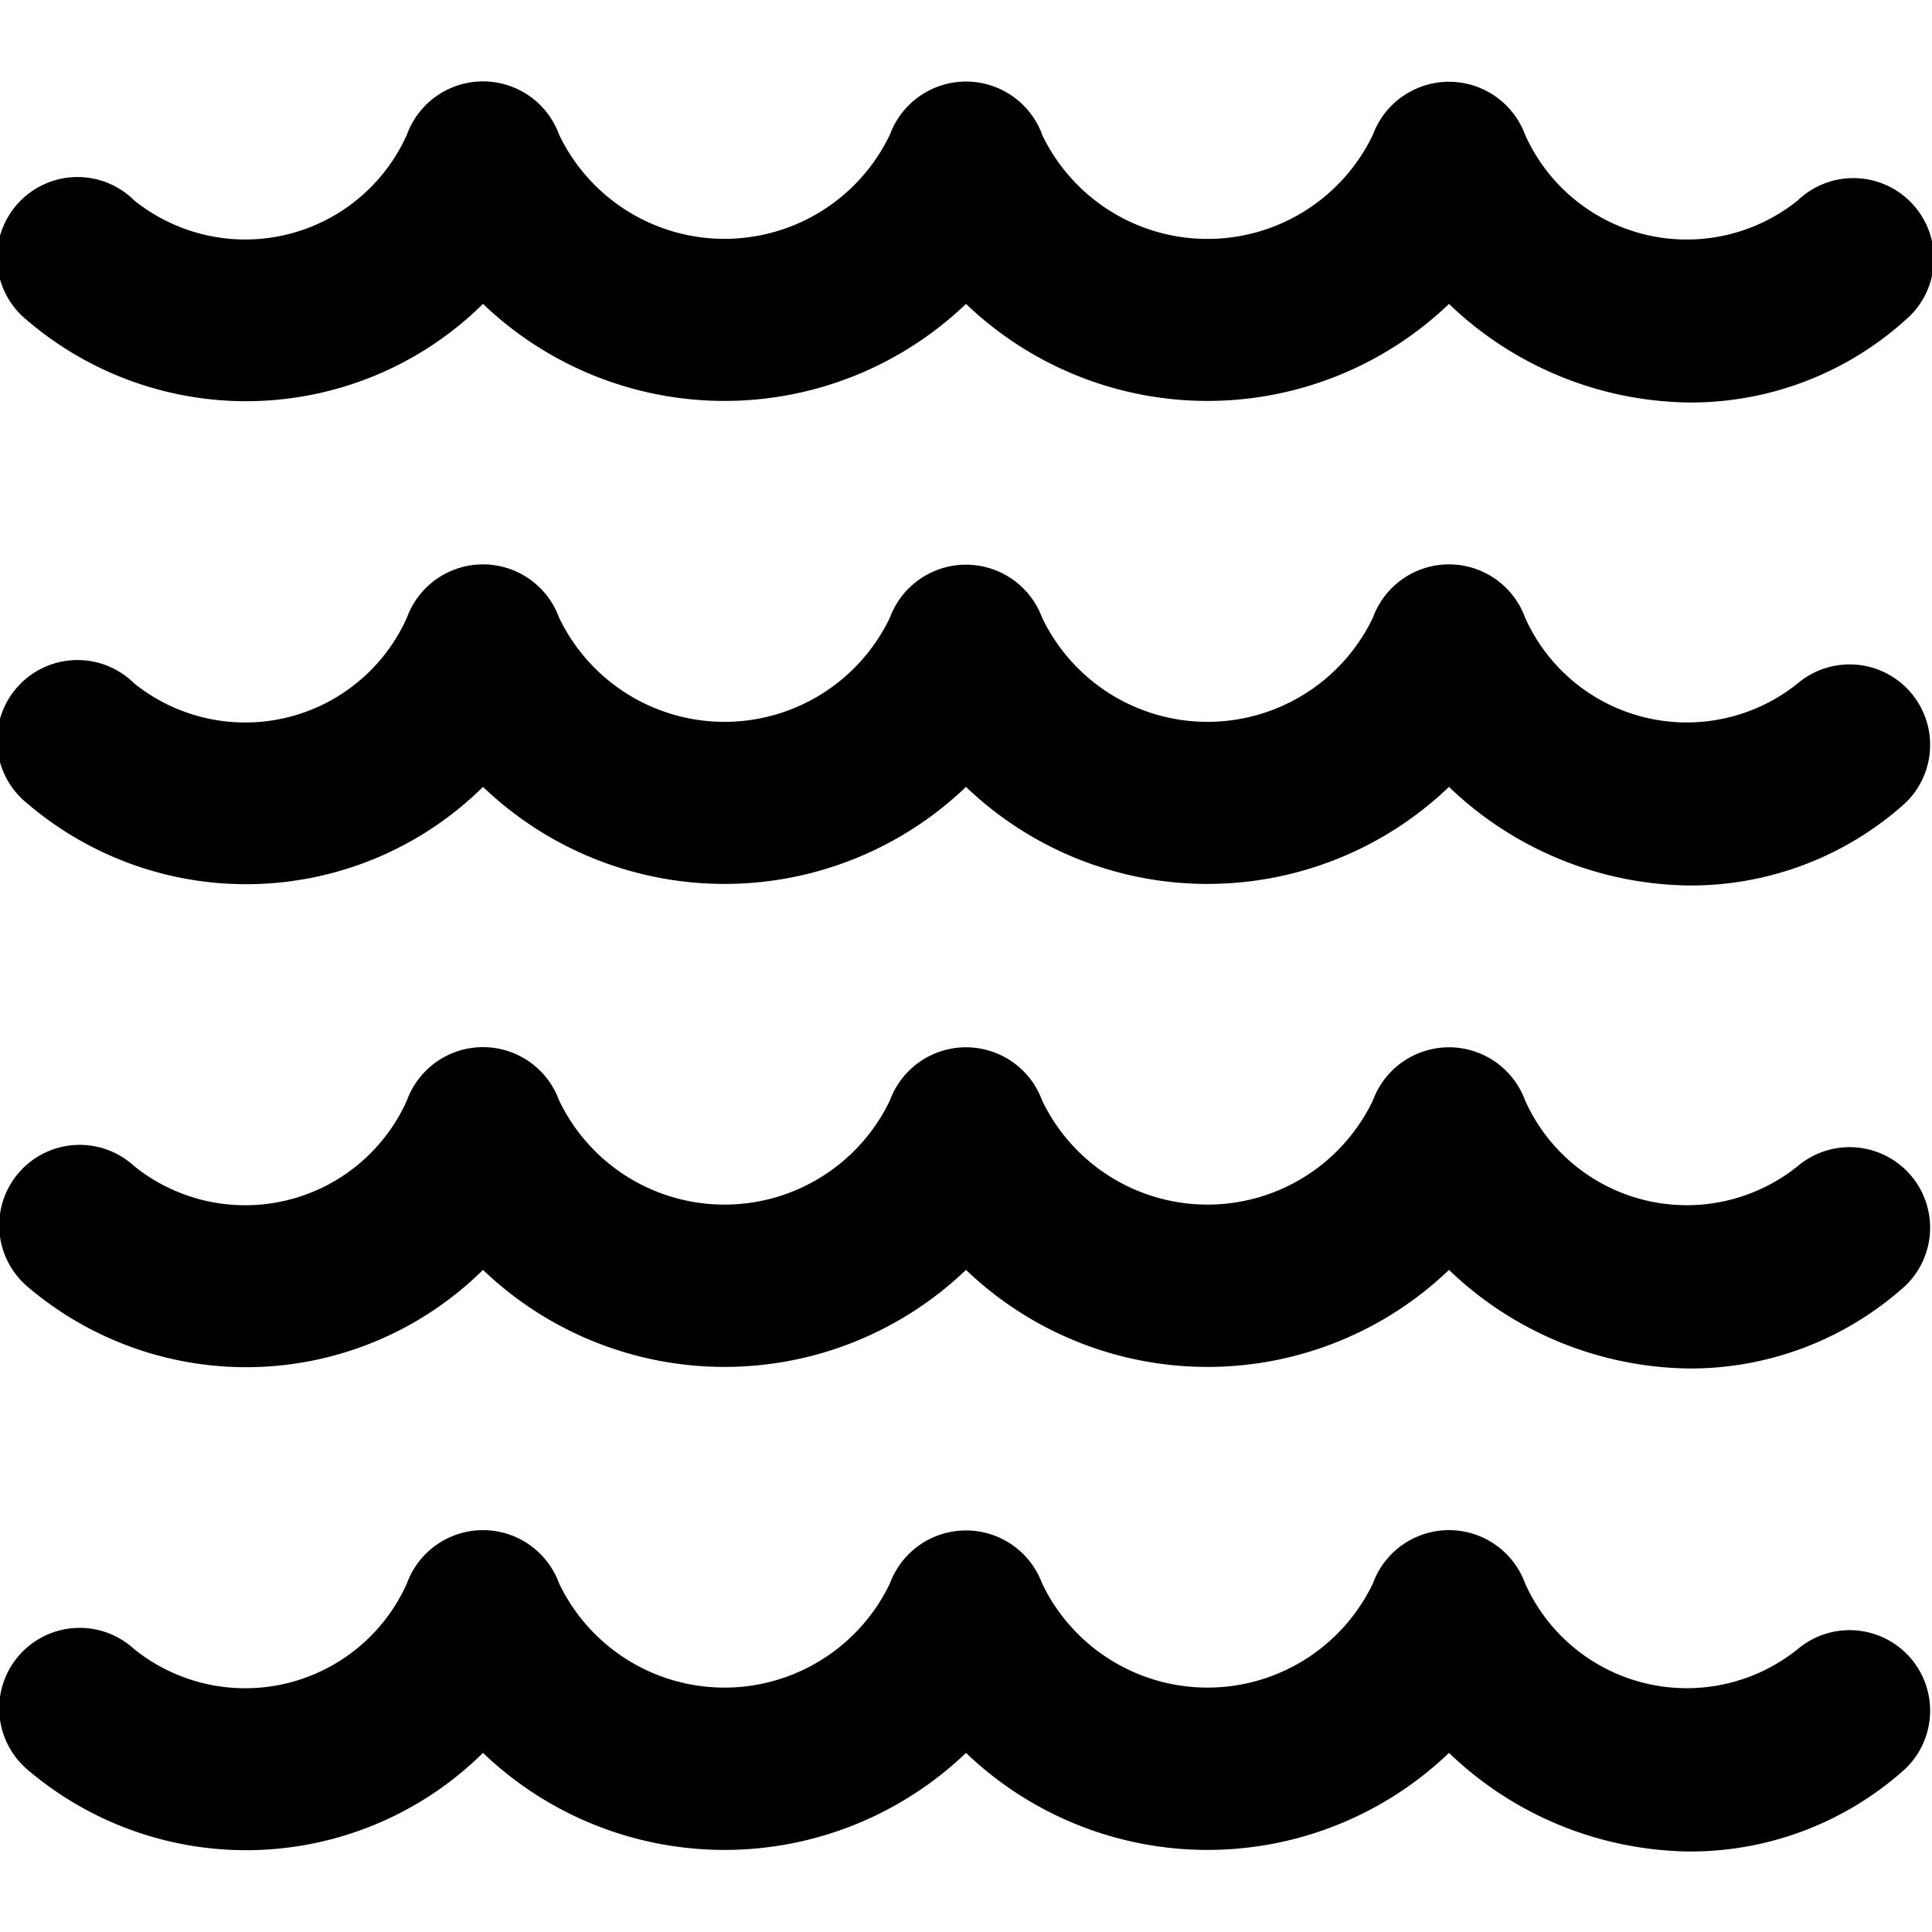 <svg xmlns="http://www.w3.org/2000/svg" id="Layer_1" data-name="Layer 1" viewBox="0 0 24 24" width="512" height="512"><path d="M21,23a4.375,4.375,0,0,1-3-1.225,4.336,4.336,0,0,1-6,0,4.336,4.336,0,0,1-6,0,4.186,4.186,0,0,1-5.668.2,1,1,0,1,1,1.335-1.489,2.2,2.2,0,0,0,3.388-.817,1.006,1.006,0,0,1,1.89,0,2.278,2.278,0,0,0,4.11,0,1.008,1.008,0,0,1,1.89,0,2.278,2.278,0,0,0,4.11,0,1.006,1.006,0,0,1,1.89,0,2.2,2.2,0,0,0,3.387.817,1,1,0,0,1,1.336,1.487A3.981,3.981,0,0,1,21,23Zm0-6a4.375,4.375,0,0,1-3-1.225,4.336,4.336,0,0,1-6,0,4.336,4.336,0,0,1-6,0,4.186,4.186,0,0,1-5.668.2,1,1,0,1,1,1.335-1.489,2.2,2.2,0,0,0,3.388-.817,1.006,1.006,0,0,1,1.89,0,2.278,2.278,0,0,0,4.11,0,1.007,1.007,0,0,1,1.89,0,2.278,2.278,0,0,0,4.11,0,1.007,1.007,0,0,1,1.89,0,2.2,2.2,0,0,0,3.387.817,1,1,0,0,1,1.336,1.487A3.981,3.981,0,0,1,21,17Zm0-6a4.375,4.375,0,0,1-3-1.225,4.336,4.336,0,0,1-6,0,4.336,4.336,0,0,1-6,0,4.186,4.186,0,0,1-5.668.2A1,1,0,1,1,1.667,8.489a2.2,2.2,0,0,0,3.388-.817,1.006,1.006,0,0,1,1.89,0,2.278,2.278,0,0,0,4.11,0,1.008,1.008,0,0,1,1.89,0,2.278,2.278,0,0,0,4.11,0,1.006,1.006,0,0,1,1.89,0,2.2,2.2,0,0,0,3.387.817,1,1,0,0,1,1.336,1.487A3.981,3.981,0,0,1,21,11Zm0-6a4.375,4.375,0,0,1-3-1.225,4.336,4.336,0,0,1-6,0,4.336,4.336,0,0,1-6,0,4.186,4.186,0,0,1-5.668.2A1,1,0,1,1,1.667,2.489a2.2,2.2,0,0,0,3.388-.817,1.006,1.006,0,0,1,1.89,0,2.278,2.278,0,0,0,4.11,0,1.008,1.008,0,0,1,1.875-.041h0l.015.042a2.278,2.278,0,0,0,4.11,0,1.008,1.008,0,0,1,1.89,0,2.2,2.2,0,0,0,3.387.817,1,1,0,1,1,1.336,1.487A3.981,3.981,0,0,1,21,5Z"></path></svg>